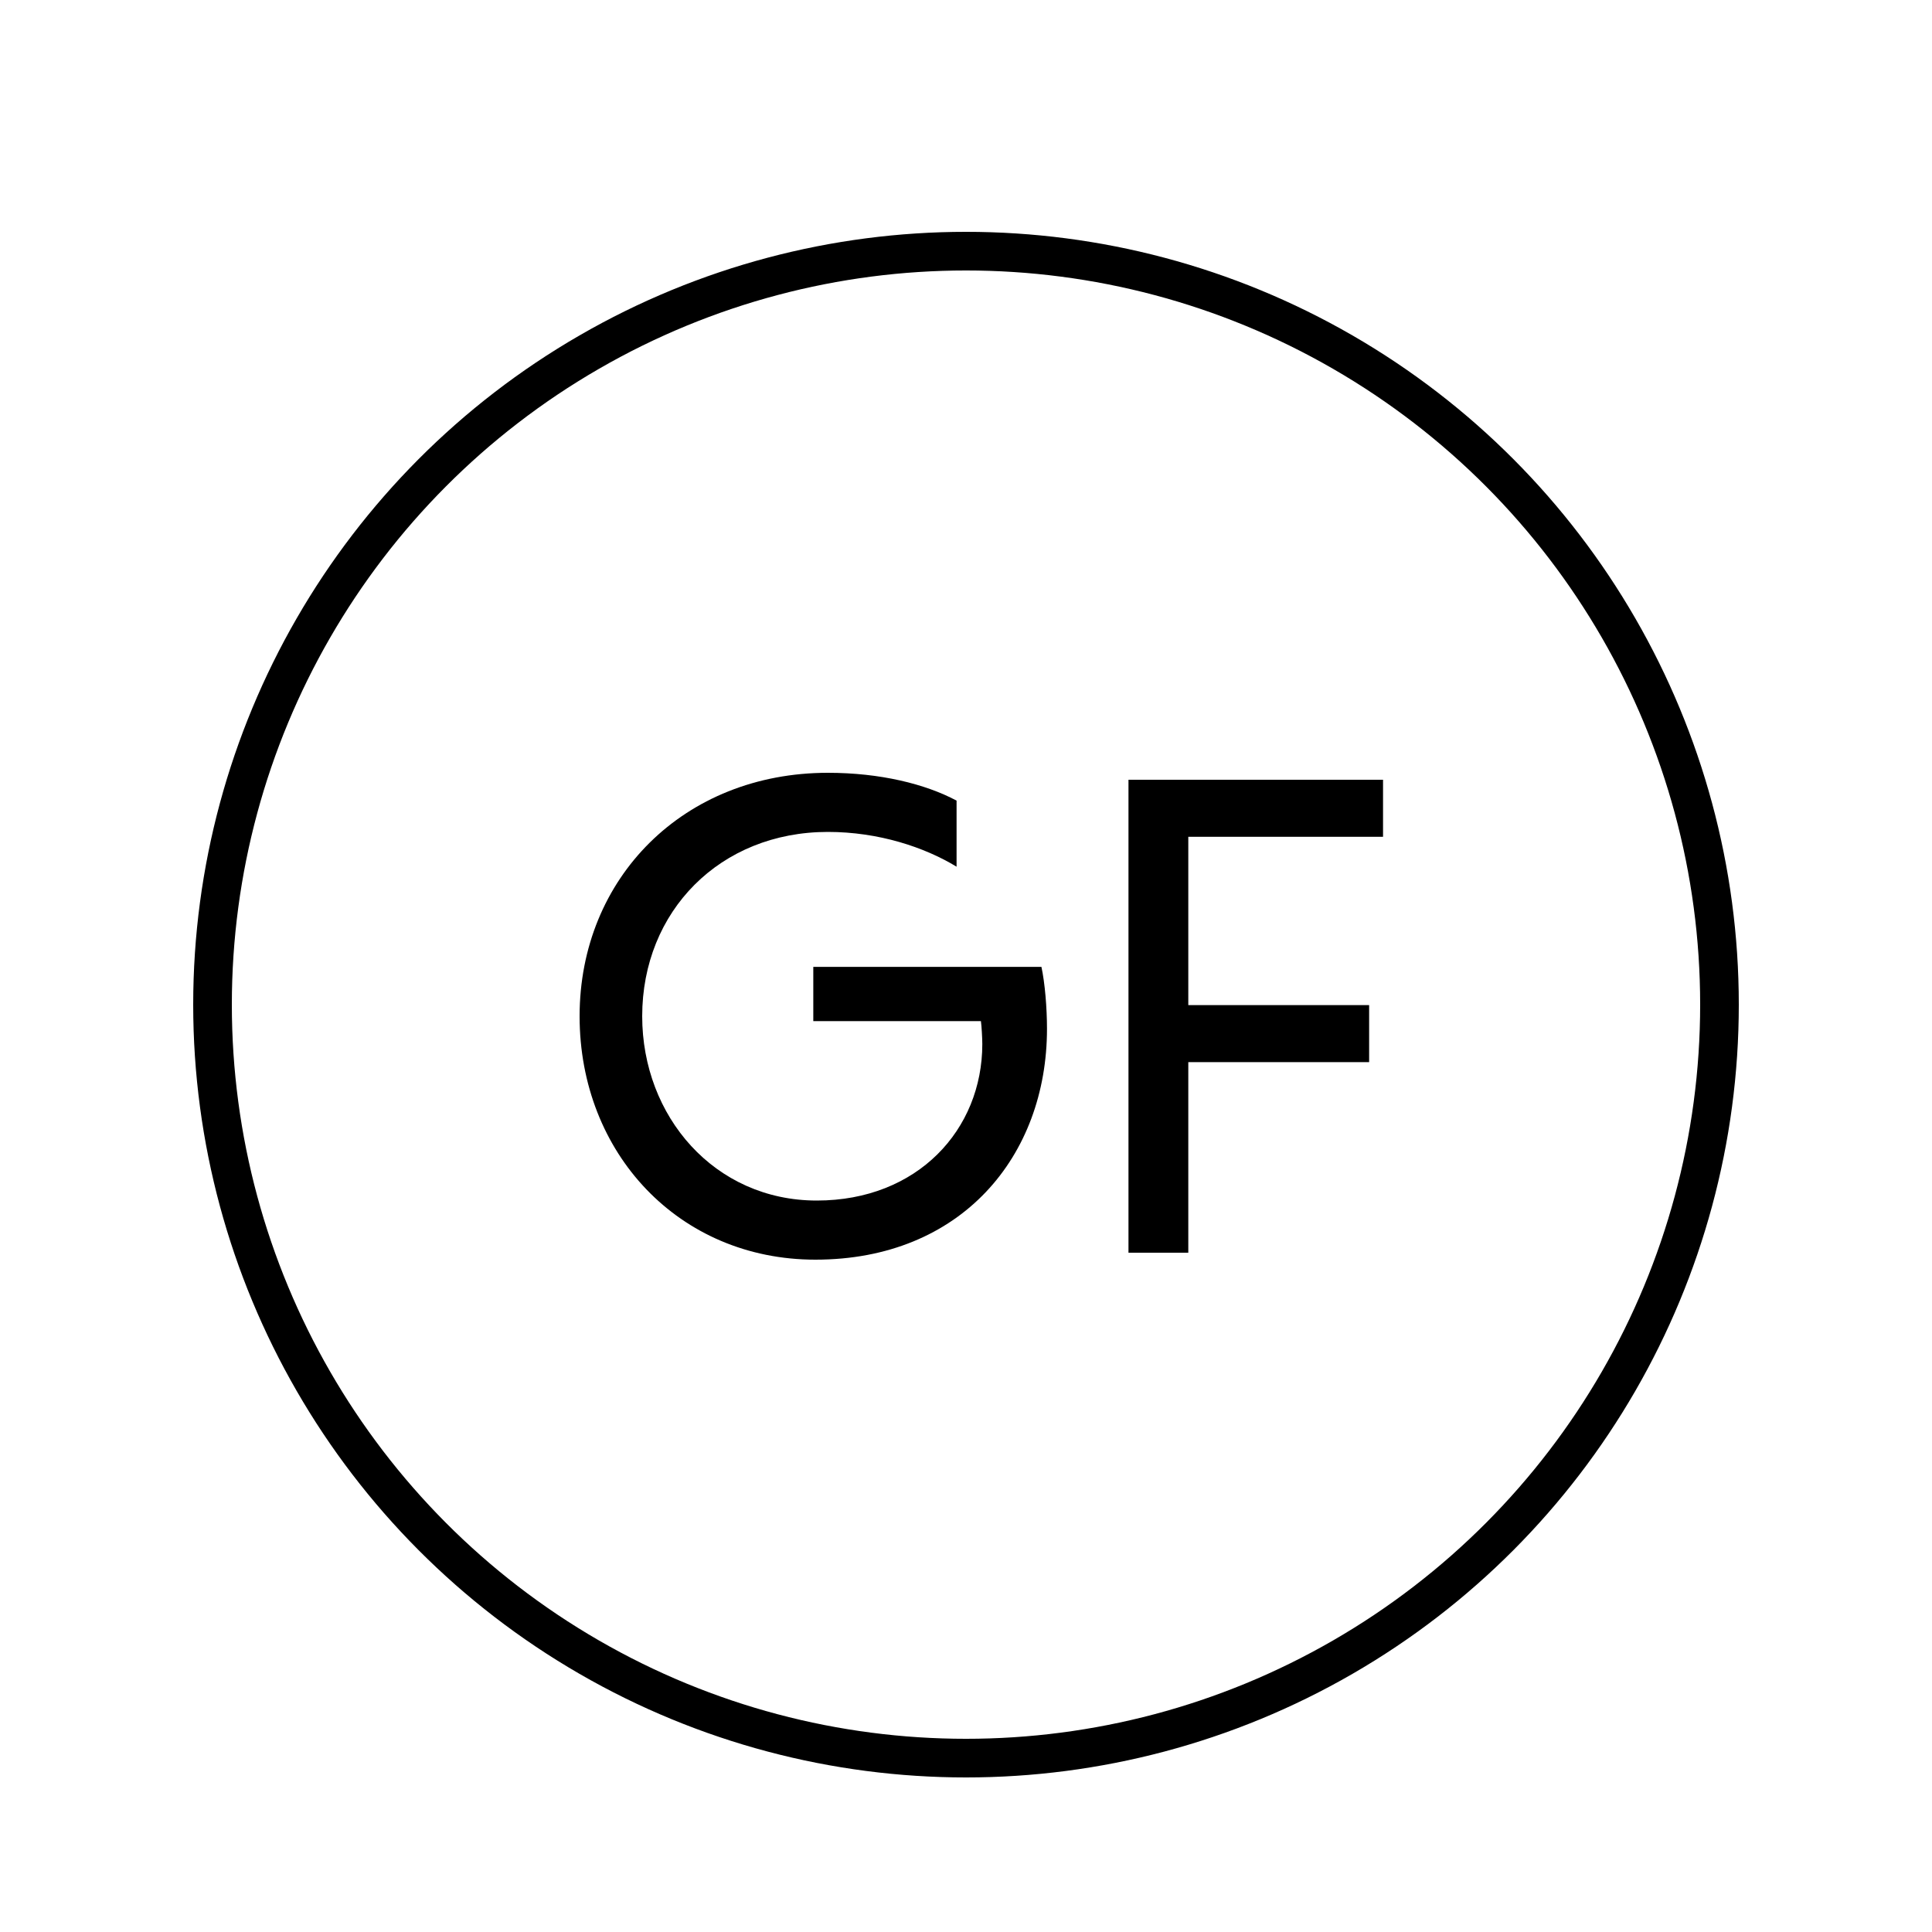 <svg width="50" height="50" viewBox="0 0 50 50" fill="none" xmlns="http://www.w3.org/2000/svg">
<circle cx="25" cy="26" r="19.5" stroke="black"/>
<path d="M24.756 20.72V22.43C23.928 21.926 22.74 21.53 21.426 21.53C18.636 21.53 16.62 23.582 16.62 26.3C16.62 28.892 18.492 31.07 21.138 31.07C23.748 31.07 25.422 29.234 25.422 27.02C25.422 26.876 25.404 26.552 25.386 26.426H21.048V25.022H26.952C27.042 25.436 27.096 26.084 27.096 26.624C27.096 29.918 24.882 32.6 21.102 32.6C17.574 32.6 15 29.846 15 26.3C15 22.718 17.7 20 21.426 20C22.776 20 23.946 20.288 24.756 20.72Z" fill="black"/>
<path d="M35.433 27.488H30.753V32.42H29.205V20.18H35.793V21.656H30.753V26.012H35.433V27.488Z" fill="black"/>
</svg>
